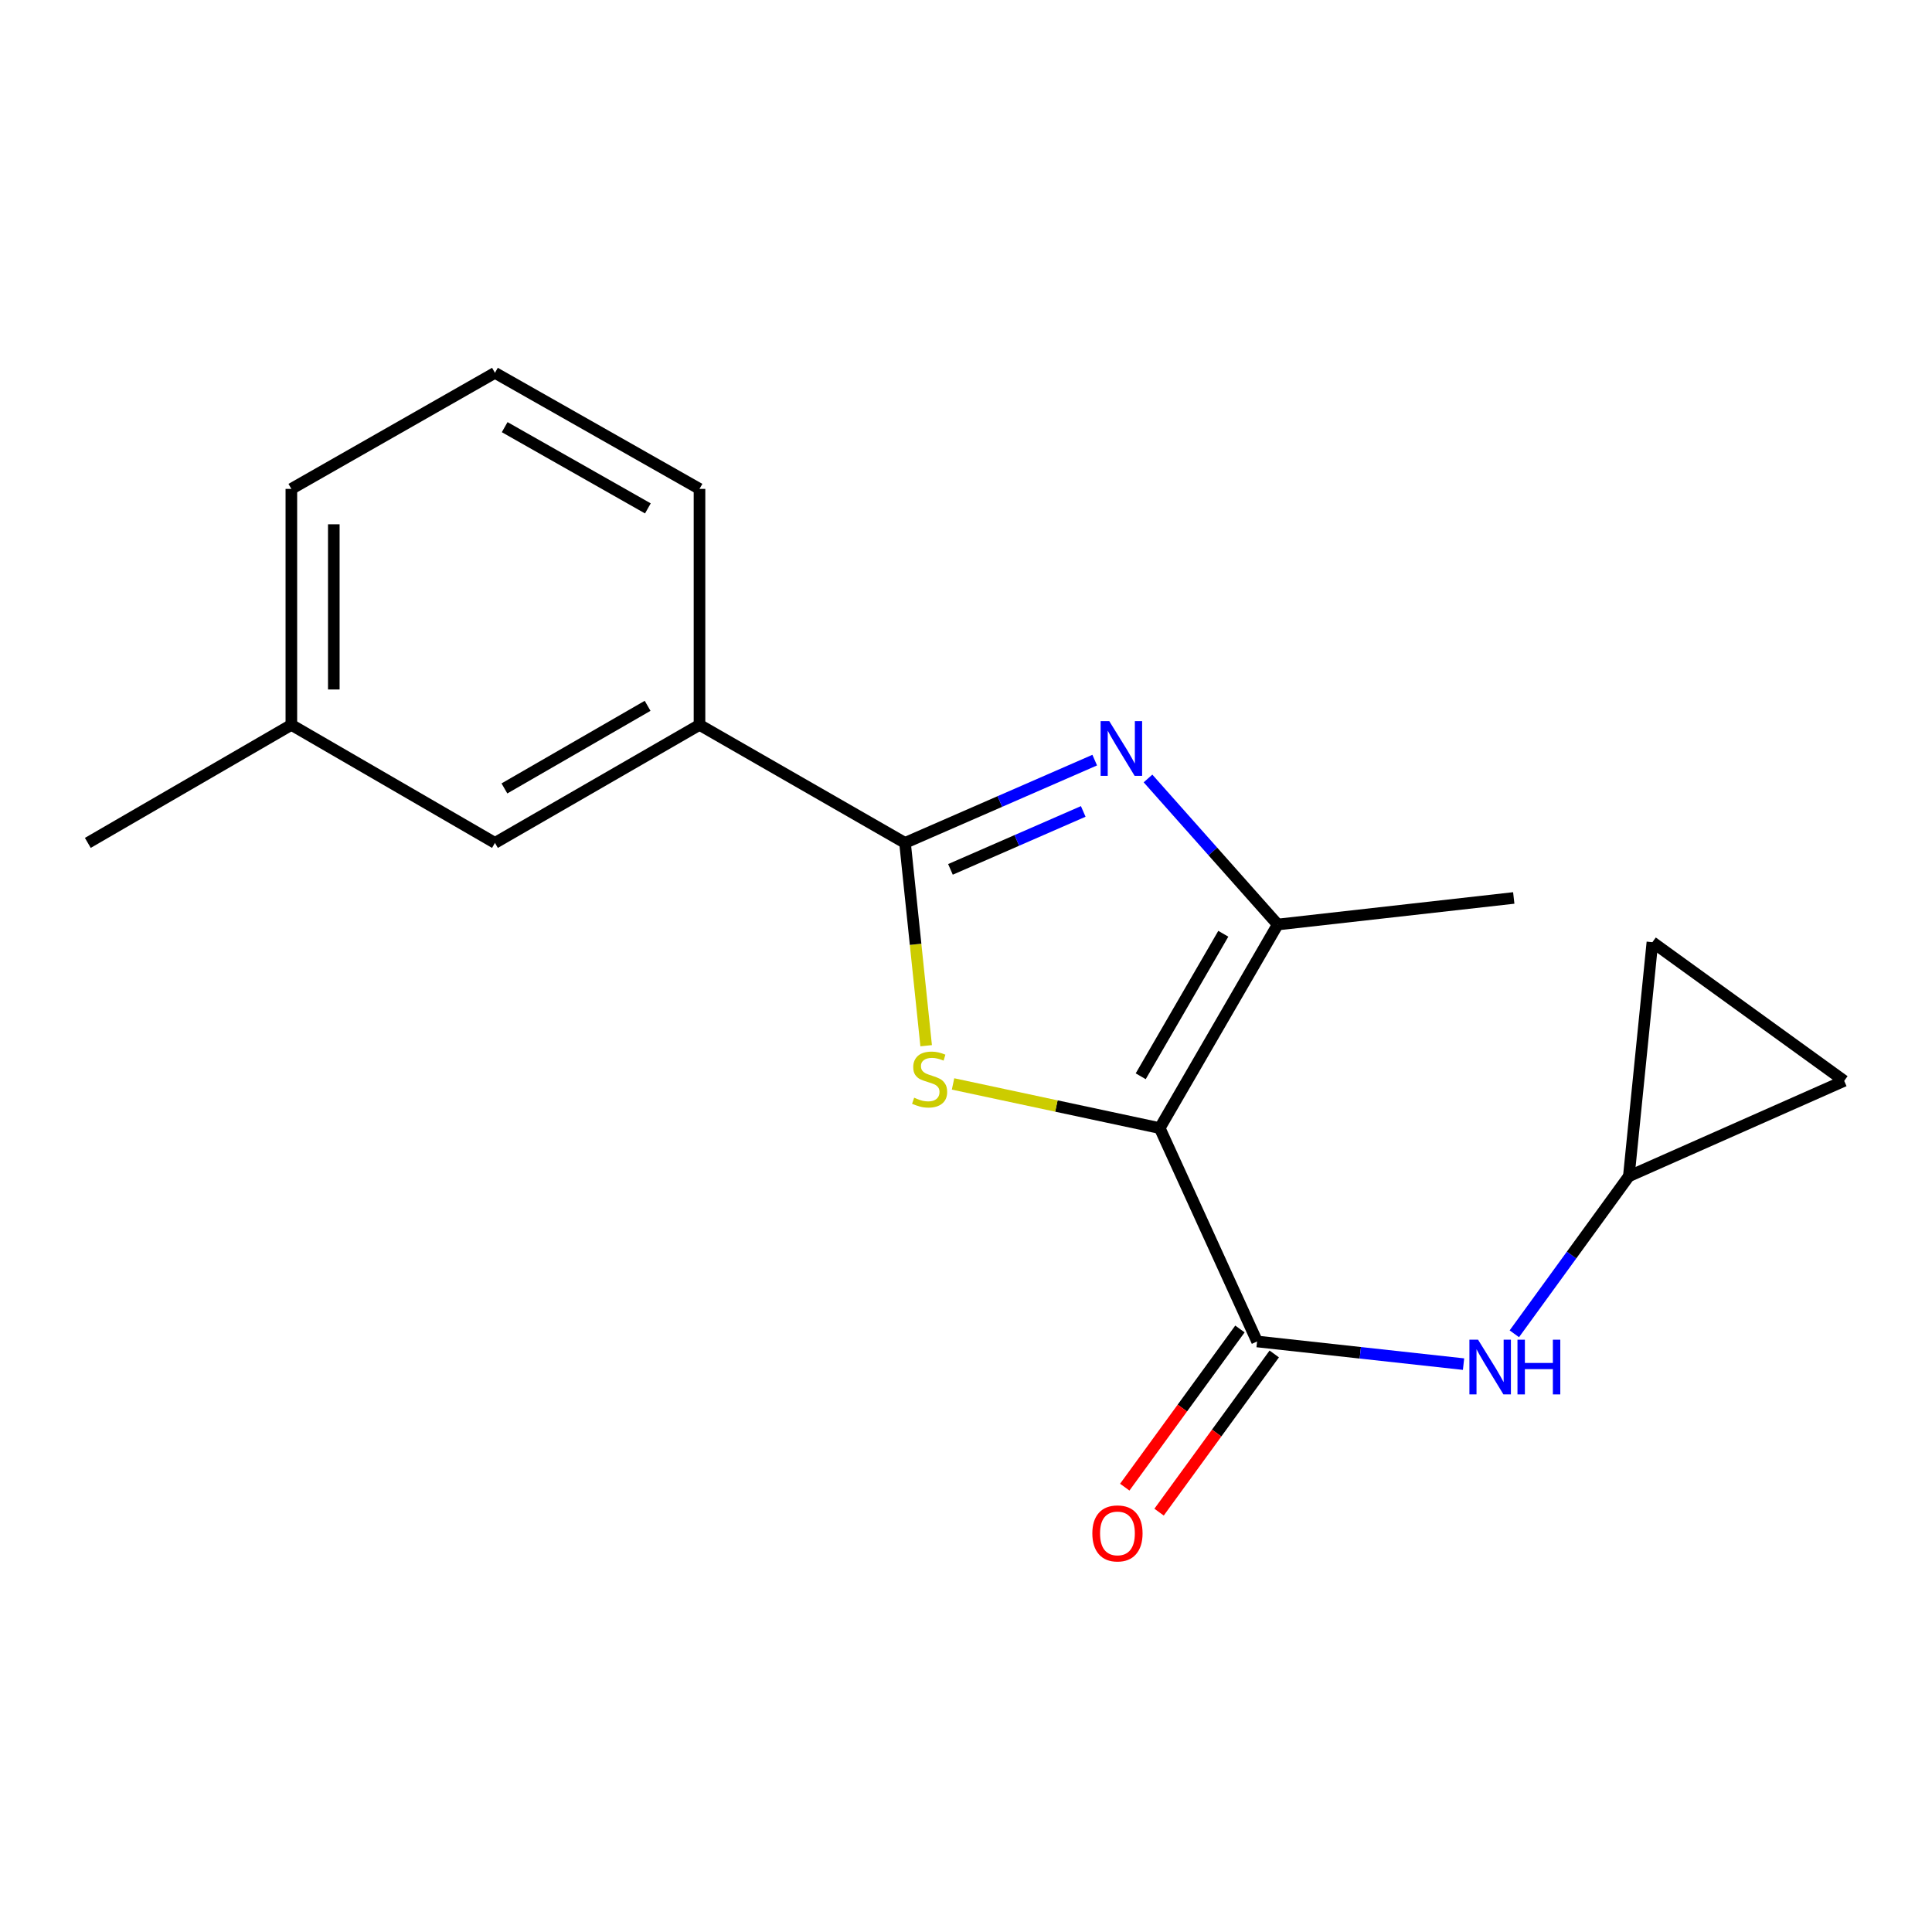 <?xml version='1.0' encoding='iso-8859-1'?>
<svg version='1.1' baseProfile='full'
              xmlns='http://www.w3.org/2000/svg'
                      xmlns:rdkit='http://www.rdkit.org/xml'
                      xmlns:xlink='http://www.w3.org/1999/xlink'
                  xml:space='preserve'
width='1000px' height='1000px' viewBox='0 0 1000 1000'>
<!-- END OF HEADER -->
<rect style='opacity:1.0;fill:#FFFFFF;stroke:none' width='1000' height='1000' x='0' y='0'> </rect>
<path class='bond-0' d='M 600.275,583.9 L 546.784,572.471' style='fill:none;fill-rule:evenodd;stroke:#000000;stroke-width:6px;stroke-linecap:butt;stroke-linejoin:miter;stroke-opacity:1' />
<path class='bond-0' d='M 546.784,572.471 L 493.293,561.043' style='fill:none;fill-rule:evenodd;stroke:#CCCC00;stroke-width:6px;stroke-linecap:butt;stroke-linejoin:miter;stroke-opacity:1' />
<path class='bond-3' d='M 600.275,583.9 L 661.348,478.523' style='fill:none;fill-rule:evenodd;stroke:#000000;stroke-width:6px;stroke-linecap:butt;stroke-linejoin:miter;stroke-opacity:1' />
<path class='bond-3' d='M 590.429,557.077 L 633.18,483.314' style='fill:none;fill-rule:evenodd;stroke:#000000;stroke-width:6px;stroke-linecap:butt;stroke-linejoin:miter;stroke-opacity:1' />
<path class='bond-4' d='M 600.275,583.9 L 650.669,694.342' style='fill:none;fill-rule:evenodd;stroke:#000000;stroke-width:6px;stroke-linecap:butt;stroke-linejoin:miter;stroke-opacity:1' />
<path class='bond-1' d='M 479.377,541.262 L 473.907,488.772' style='fill:none;fill-rule:evenodd;stroke:#CCCC00;stroke-width:6px;stroke-linecap:butt;stroke-linejoin:miter;stroke-opacity:1' />
<path class='bond-1' d='M 473.907,488.772 L 468.438,436.282' style='fill:none;fill-rule:evenodd;stroke:#000000;stroke-width:6px;stroke-linecap:butt;stroke-linejoin:miter;stroke-opacity:1' />
<path class='bond-6' d='M 468.438,436.282 L 362.061,375.197' style='fill:none;fill-rule:evenodd;stroke:#000000;stroke-width:6px;stroke-linecap:butt;stroke-linejoin:miter;stroke-opacity:1' />
<path class='bond-18' d='M 468.438,436.282 L 517.531,414.858' style='fill:none;fill-rule:evenodd;stroke:#000000;stroke-width:6px;stroke-linecap:butt;stroke-linejoin:miter;stroke-opacity:1' />
<path class='bond-18' d='M 517.531,414.858 L 566.623,393.434' style='fill:none;fill-rule:evenodd;stroke:#0000FF;stroke-width:6px;stroke-linecap:butt;stroke-linejoin:miter;stroke-opacity:1' />
<path class='bond-18' d='M 491.953,449.99 L 526.318,434.993' style='fill:none;fill-rule:evenodd;stroke:#000000;stroke-width:6px;stroke-linecap:butt;stroke-linejoin:miter;stroke-opacity:1' />
<path class='bond-18' d='M 526.318,434.993 L 560.683,419.996' style='fill:none;fill-rule:evenodd;stroke:#0000FF;stroke-width:6px;stroke-linecap:butt;stroke-linejoin:miter;stroke-opacity:1' />
<path class='bond-2' d='M 594.204,402.934 L 627.776,440.729' style='fill:none;fill-rule:evenodd;stroke:#0000FF;stroke-width:6px;stroke-linecap:butt;stroke-linejoin:miter;stroke-opacity:1' />
<path class='bond-2' d='M 627.776,440.729 L 661.348,478.523' style='fill:none;fill-rule:evenodd;stroke:#000000;stroke-width:6px;stroke-linecap:butt;stroke-linejoin:miter;stroke-opacity:1' />
<path class='bond-13' d='M 661.348,478.523 L 783.519,464.78' style='fill:none;fill-rule:evenodd;stroke:#000000;stroke-width:6px;stroke-linecap:butt;stroke-linejoin:miter;stroke-opacity:1' />
<path class='bond-5' d='M 650.669,694.342 L 704.098,700.207' style='fill:none;fill-rule:evenodd;stroke:#000000;stroke-width:6px;stroke-linecap:butt;stroke-linejoin:miter;stroke-opacity:1' />
<path class='bond-5' d='M 704.098,700.207 L 757.528,706.072' style='fill:none;fill-rule:evenodd;stroke:#0000FF;stroke-width:6px;stroke-linecap:butt;stroke-linejoin:miter;stroke-opacity:1' />
<path class='bond-10' d='M 641.789,687.876 L 611.982,728.812' style='fill:none;fill-rule:evenodd;stroke:#000000;stroke-width:6px;stroke-linecap:butt;stroke-linejoin:miter;stroke-opacity:1' />
<path class='bond-10' d='M 611.982,728.812 L 582.174,769.748' style='fill:none;fill-rule:evenodd;stroke:#FF0000;stroke-width:6px;stroke-linecap:butt;stroke-linejoin:miter;stroke-opacity:1' />
<path class='bond-10' d='M 659.549,700.807 L 629.741,741.743' style='fill:none;fill-rule:evenodd;stroke:#000000;stroke-width:6px;stroke-linecap:butt;stroke-linejoin:miter;stroke-opacity:1' />
<path class='bond-10' d='M 629.741,741.743 L 599.934,782.68' style='fill:none;fill-rule:evenodd;stroke:#FF0000;stroke-width:6px;stroke-linecap:butt;stroke-linejoin:miter;stroke-opacity:1' />
<path class='bond-7' d='M 783.812,690.372 L 813.445,649.603' style='fill:none;fill-rule:evenodd;stroke:#0000FF;stroke-width:6px;stroke-linecap:butt;stroke-linejoin:miter;stroke-opacity:1' />
<path class='bond-7' d='M 813.445,649.603 L 843.079,608.834' style='fill:none;fill-rule:evenodd;stroke:#000000;stroke-width:6px;stroke-linecap:butt;stroke-linejoin:miter;stroke-opacity:1' />
<path class='bond-11' d='M 362.061,375.197 L 256.184,436.282' style='fill:none;fill-rule:evenodd;stroke:#000000;stroke-width:6px;stroke-linecap:butt;stroke-linejoin:miter;stroke-opacity:1' />
<path class='bond-11' d='M 335.201,365.331 L 261.087,408.09' style='fill:none;fill-rule:evenodd;stroke:#000000;stroke-width:6px;stroke-linecap:butt;stroke-linejoin:miter;stroke-opacity:1' />
<path class='bond-14' d='M 362.061,375.197 L 362.061,253.051' style='fill:none;fill-rule:evenodd;stroke:#000000;stroke-width:6px;stroke-linecap:butt;stroke-linejoin:miter;stroke-opacity:1' />
<path class='bond-8' d='M 843.079,608.834 L 855.283,487.677' style='fill:none;fill-rule:evenodd;stroke:#000000;stroke-width:6px;stroke-linecap:butt;stroke-linejoin:miter;stroke-opacity:1' />
<path class='bond-9' d='M 843.079,608.834 L 954.545,559.453' style='fill:none;fill-rule:evenodd;stroke:#000000;stroke-width:6px;stroke-linecap:butt;stroke-linejoin:miter;stroke-opacity:1' />
<path class='bond-19' d='M 855.283,487.677 L 954.545,559.453' style='fill:none;fill-rule:evenodd;stroke:#000000;stroke-width:6px;stroke-linecap:butt;stroke-linejoin:miter;stroke-opacity:1' />
<path class='bond-12' d='M 256.184,436.282 L 150.807,375.197' style='fill:none;fill-rule:evenodd;stroke:#000000;stroke-width:6px;stroke-linecap:butt;stroke-linejoin:miter;stroke-opacity:1' />
<path class='bond-17' d='M 150.807,375.197 L 45.455,436.282' style='fill:none;fill-rule:evenodd;stroke:#000000;stroke-width:6px;stroke-linecap:butt;stroke-linejoin:miter;stroke-opacity:1' />
<path class='bond-20' d='M 150.807,375.197 L 150.807,253.051' style='fill:none;fill-rule:evenodd;stroke:#000000;stroke-width:6px;stroke-linecap:butt;stroke-linejoin:miter;stroke-opacity:1' />
<path class='bond-20' d='M 172.776,356.875 L 172.776,271.372' style='fill:none;fill-rule:evenodd;stroke:#000000;stroke-width:6px;stroke-linecap:butt;stroke-linejoin:miter;stroke-opacity:1' />
<path class='bond-15' d='M 362.061,253.051 L 256.184,192.978' style='fill:none;fill-rule:evenodd;stroke:#000000;stroke-width:6px;stroke-linecap:butt;stroke-linejoin:miter;stroke-opacity:1' />
<path class='bond-15' d='M 335.338,263.147 L 261.224,221.097' style='fill:none;fill-rule:evenodd;stroke:#000000;stroke-width:6px;stroke-linecap:butt;stroke-linejoin:miter;stroke-opacity:1' />
<path class='bond-16' d='M 256.184,192.978 L 150.807,253.051' style='fill:none;fill-rule:evenodd;stroke:#000000;stroke-width:6px;stroke-linecap:butt;stroke-linejoin:miter;stroke-opacity:1' />
<path  class='atom-1' d='M 473.168 568.173
Q 473.488 568.293, 474.808 568.853
Q 476.128 569.413, 477.568 569.773
Q 479.048 570.093, 480.488 570.093
Q 483.168 570.093, 484.728 568.813
Q 486.288 567.493, 486.288 565.213
Q 486.288 563.653, 485.488 562.693
Q 484.728 561.733, 483.528 561.213
Q 482.328 560.693, 480.328 560.093
Q 477.808 559.333, 476.288 558.613
Q 474.808 557.893, 473.728 556.373
Q 472.688 554.853, 472.688 552.293
Q 472.688 548.733, 475.088 546.533
Q 477.528 544.333, 482.328 544.333
Q 485.608 544.333, 489.328 545.893
L 488.408 548.973
Q 485.008 547.573, 482.448 547.573
Q 479.688 547.573, 478.168 548.733
Q 476.648 549.853, 476.688 551.813
Q 476.688 553.333, 477.448 554.253
Q 478.248 555.173, 479.368 555.693
Q 480.528 556.213, 482.448 556.813
Q 485.008 557.613, 486.528 558.413
Q 488.048 559.213, 489.128 560.853
Q 490.248 562.453, 490.248 565.213
Q 490.248 569.133, 487.608 571.253
Q 485.008 573.333, 480.648 573.333
Q 478.128 573.333, 476.208 572.773
Q 474.328 572.253, 472.088 571.333
L 473.168 568.173
' fill='#CCCC00'/>
<path  class='atom-3' d='M 574.158 373.254
L 583.438 388.254
Q 584.358 389.734, 585.838 392.414
Q 587.318 395.094, 587.398 395.254
L 587.398 373.254
L 591.158 373.254
L 591.158 401.574
L 587.278 401.574
L 577.318 385.174
Q 576.158 383.254, 574.918 381.054
Q 573.718 378.854, 573.358 378.174
L 573.358 401.574
L 569.678 401.574
L 569.678 373.254
L 574.158 373.254
' fill='#0000FF'/>
<path  class='atom-6' d='M 765.042 693.424
L 774.322 708.424
Q 775.242 709.904, 776.722 712.584
Q 778.202 715.264, 778.282 715.424
L 778.282 693.424
L 782.042 693.424
L 782.042 721.744
L 778.162 721.744
L 768.202 705.344
Q 767.042 703.424, 765.802 701.224
Q 764.602 699.024, 764.242 698.344
L 764.242 721.744
L 760.562 721.744
L 760.562 693.424
L 765.042 693.424
' fill='#0000FF'/>
<path  class='atom-6' d='M 785.442 693.424
L 789.282 693.424
L 789.282 705.464
L 803.762 705.464
L 803.762 693.424
L 807.602 693.424
L 807.602 721.744
L 803.762 721.744
L 803.762 708.664
L 789.282 708.664
L 789.282 721.744
L 785.442 721.744
L 785.442 693.424
' fill='#0000FF'/>
<path  class='atom-11' d='M 565.392 793.684
Q 565.392 786.884, 568.752 783.084
Q 572.112 779.284, 578.392 779.284
Q 584.672 779.284, 588.032 783.084
Q 591.392 786.884, 591.392 793.684
Q 591.392 800.564, 587.992 804.484
Q 584.592 808.364, 578.392 808.364
Q 572.152 808.364, 568.752 804.484
Q 565.392 800.604, 565.392 793.684
M 578.392 805.164
Q 582.712 805.164, 585.032 802.284
Q 587.392 799.364, 587.392 793.684
Q 587.392 788.124, 585.032 785.324
Q 582.712 782.484, 578.392 782.484
Q 574.072 782.484, 571.712 785.284
Q 569.392 788.084, 569.392 793.684
Q 569.392 799.404, 571.712 802.284
Q 574.072 805.164, 578.392 805.164
' fill='#FF0000'/>
</svg>
